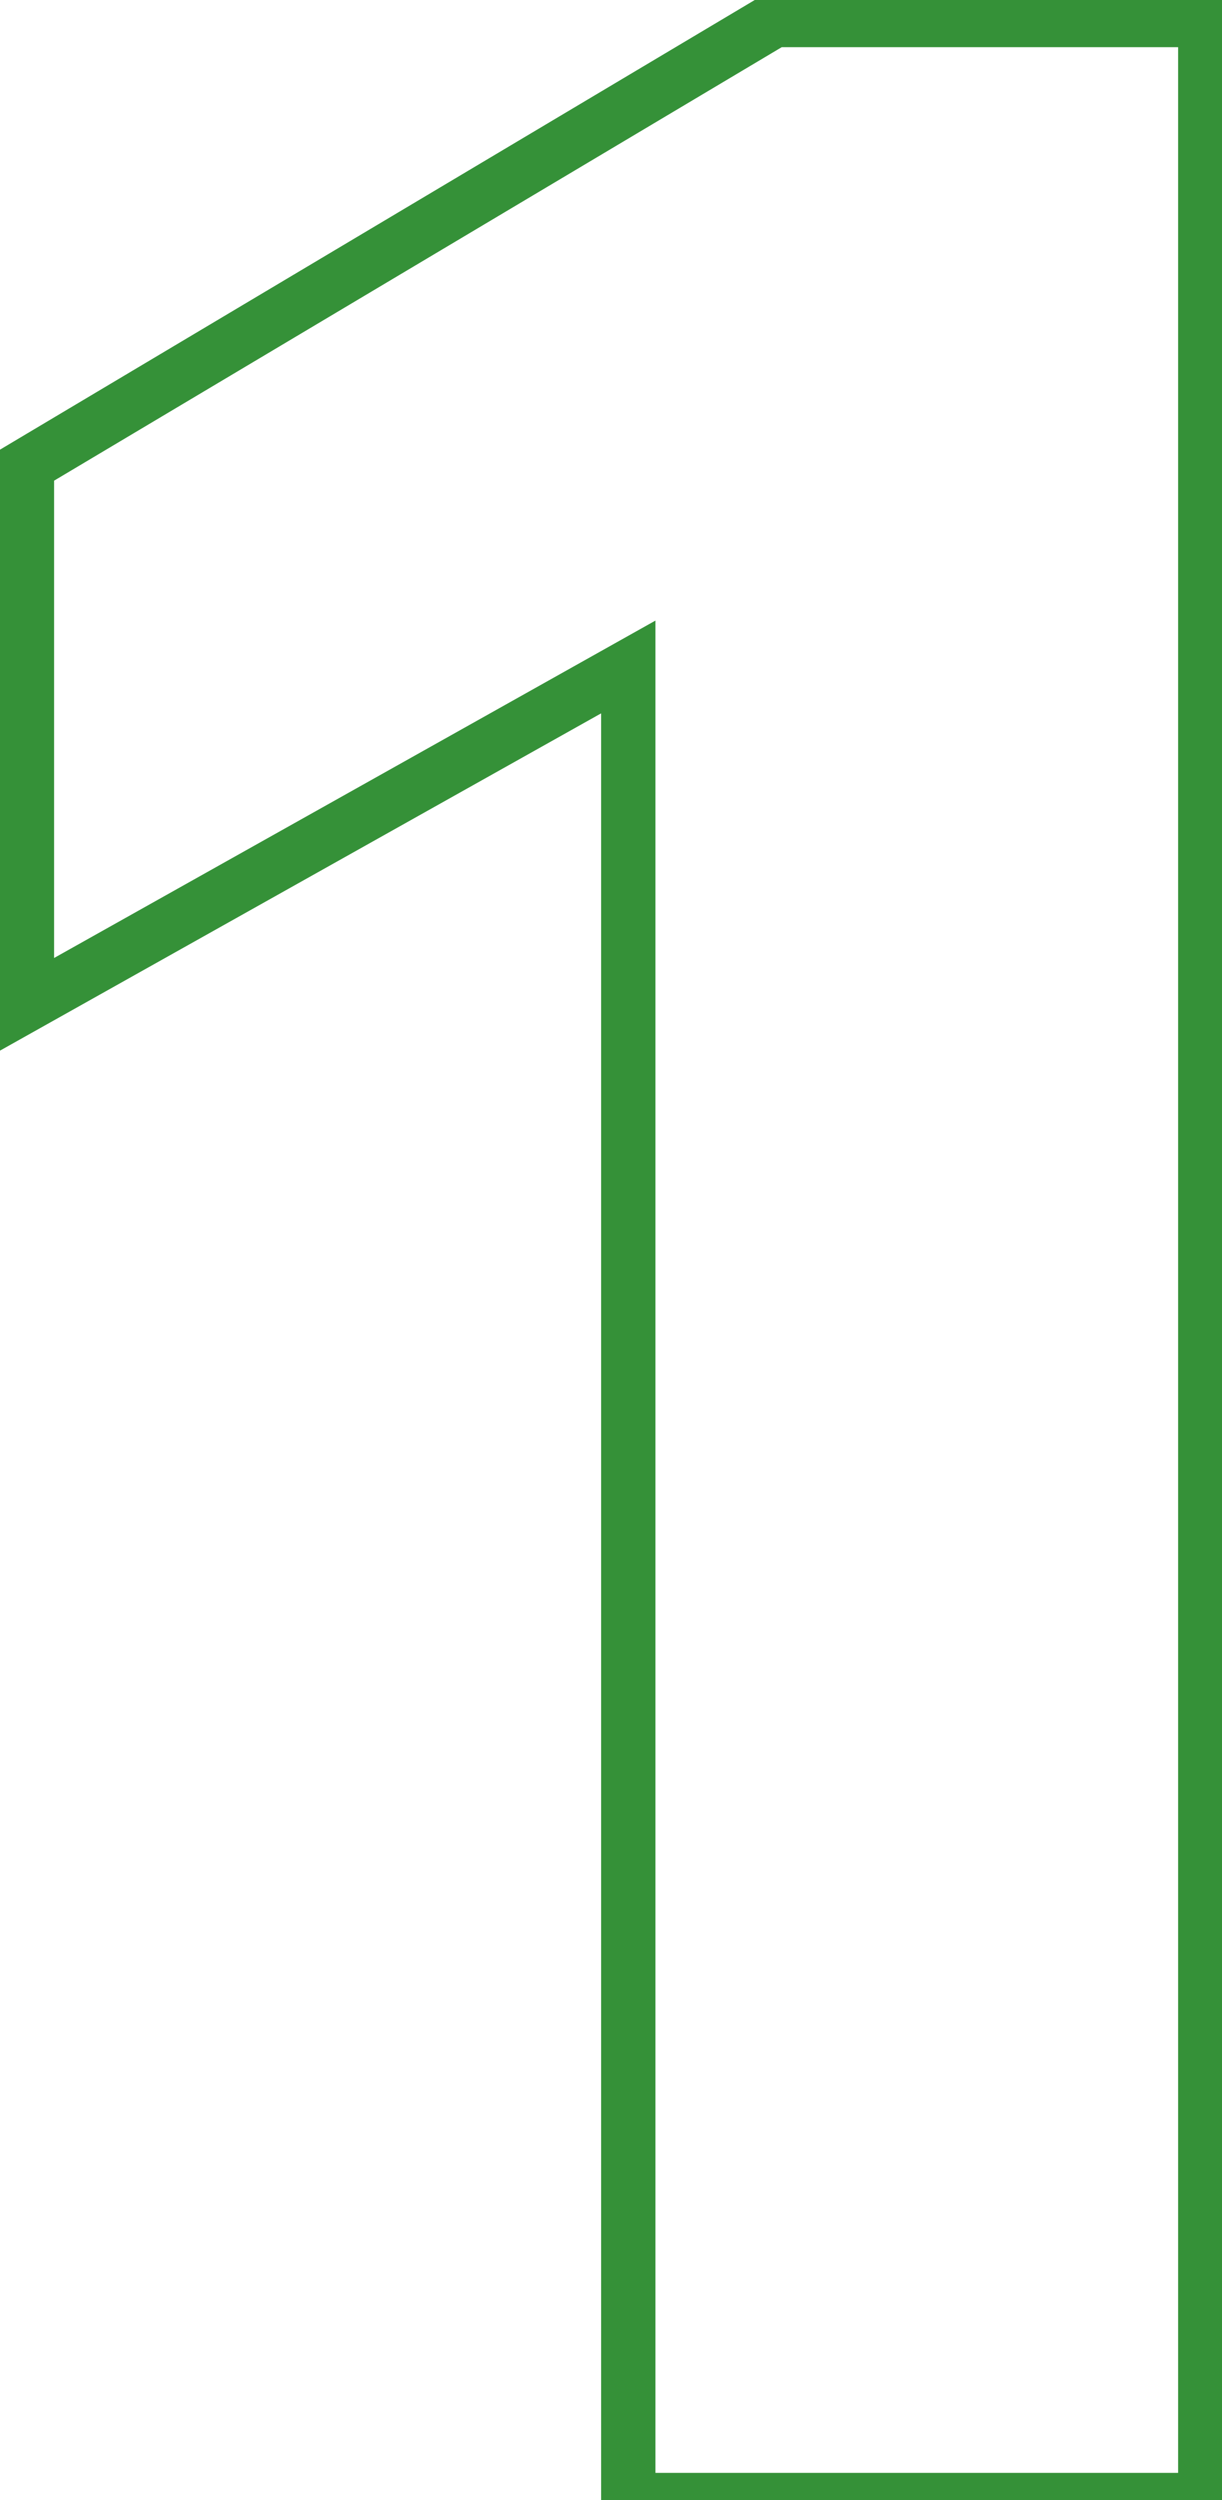 <?xml version="1.0" encoding="UTF-8"?> <svg xmlns="http://www.w3.org/2000/svg" width="45" height="92" viewBox="0 0 45 92" fill="none"> <path d="M44.384 92V93H45.384V92H44.384ZM44.384 0.736H45.384V-0.264H44.384V0.736ZM28.512 0.736V-0.264H28.237L28 -0.123L28.512 0.736ZM0.992 17.12L0.48 16.261L-0.008 16.552V17.12H0.992ZM0.992 36.96H-0.008V38.667L1.481 37.832L0.992 36.96ZM23.136 24.544H24.136V22.837L22.647 23.672L23.136 24.544ZM23.136 92H22.136V93H23.136V92ZM45.384 92V0.736H43.384V92H45.384ZM44.384 -0.264H28.512V1.736H44.384V-0.264ZM28 -0.123L0.48 16.261L1.504 17.979L29.024 1.595L28 -0.123ZM-0.008 17.12V36.96H1.992V17.12H-0.008ZM1.481 37.832L23.625 25.416L22.647 23.672L0.503 36.088L1.481 37.832ZM22.136 24.544V92H24.136V24.544H22.136ZM23.136 93H44.384V91H23.136V93Z" fill="#359138"></path> </svg> 
